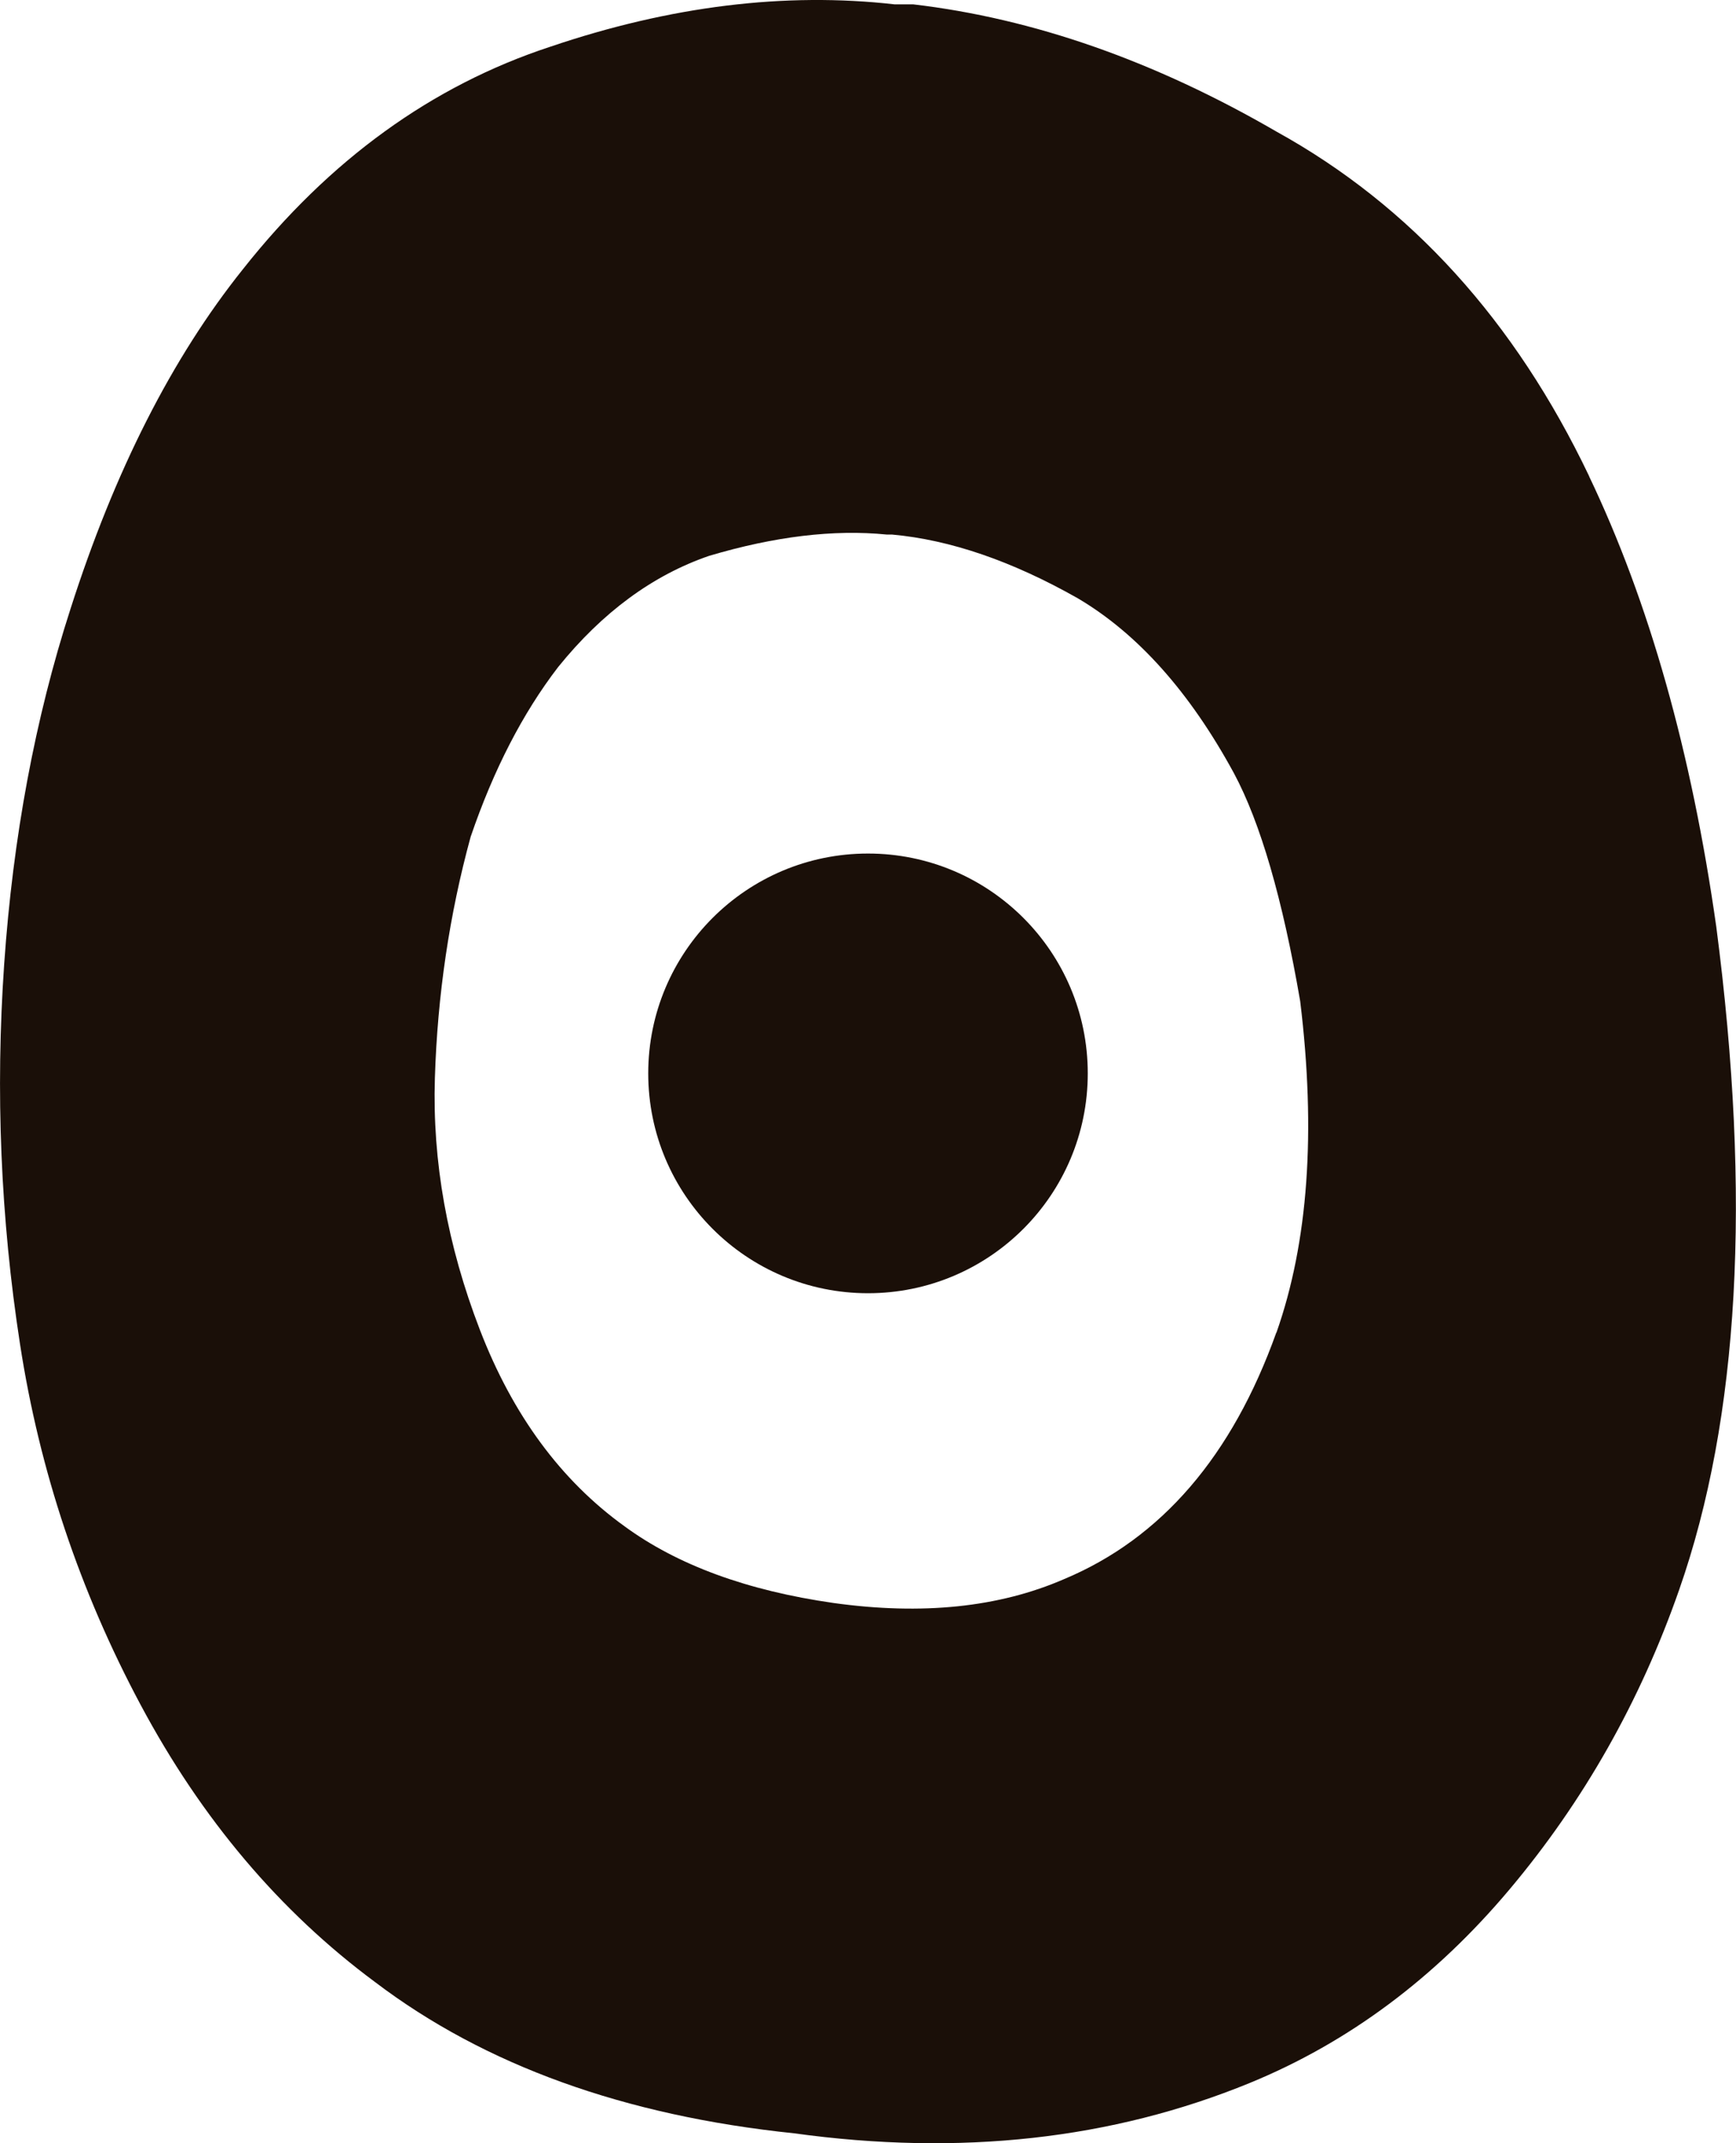 <?xml version="1.0" encoding="UTF-8"?>
<svg id="Capa_2" data-name="Capa 2" xmlns="http://www.w3.org/2000/svg" viewBox="0 0 186.9 230.67">
  <defs>
    <style>
      .cls-1 {
        fill: #1a0f08;
      }
    </style>
  </defs>
  <g id="Capa_1-2" data-name="Capa 1">
    <g>
      <path class="cls-1" d="M171.08,51.25c6.46,13.51,11.03,29.68,13.7,48.51,3.8,29.11,2.46,52.89-4,71.34-4.18,11.97-10.27,22.74-18.26,32.24-7.99,9.5-17.31,16.46-27.96,20.83-14.84,6.08-31.2,7.89-49.08,5.42-18.26-1.9-33.29-7.32-45.08-16.26-10.28-7.61-18.69-17.56-25.25-29.83-6.56-12.27-10.89-25.21-12.99-38.81C.06,131.11-.5,117.45.45,103.76c.95-13.69,3.33-26.44,7.14-38.23,4.75-14.85,10.93-27.02,18.55-36.54,9.32-11.79,20.35-19.77,33.1-23.96C72.16.65,84.53-.87,96.33.47h2c12.93,1.52,25.97,6.08,39.09,13.69,14.45,7.98,25.68,20.36,33.67,37.09ZM137.42,143.43c3.42-9.7,4.28-21.58,2.56-35.68-1.9-11.02-4.28-19.21-7.13-24.53-4.76-8.75-10.37-15.03-16.83-18.84-7.05-3.99-13.7-6.28-19.98-6.85h-.57c-5.7-.57-12.08.2-19.12,2.29-6.09,2.09-11.51,6.09-16.26,11.97-3.81,4.96-6.95,11.04-9.42,18.27-2.29,8.37-3.57,17.03-3.85,25.96-.28,8.95,1.33,17.98,4.85,27.11,3.52,9.13,8.7,16.18,15.55,21.12,5.7,4.18,13.22,6.94,22.54,8.27,9.51,1.32,17.79.48,24.82-2.58,10.45-4.38,18.07-13.22,22.83-26.53Z"/>
      <circle class="cls-1" cx="93.45" cy="115.52" r="23.66"/>
    </g>
  </g>
</svg>